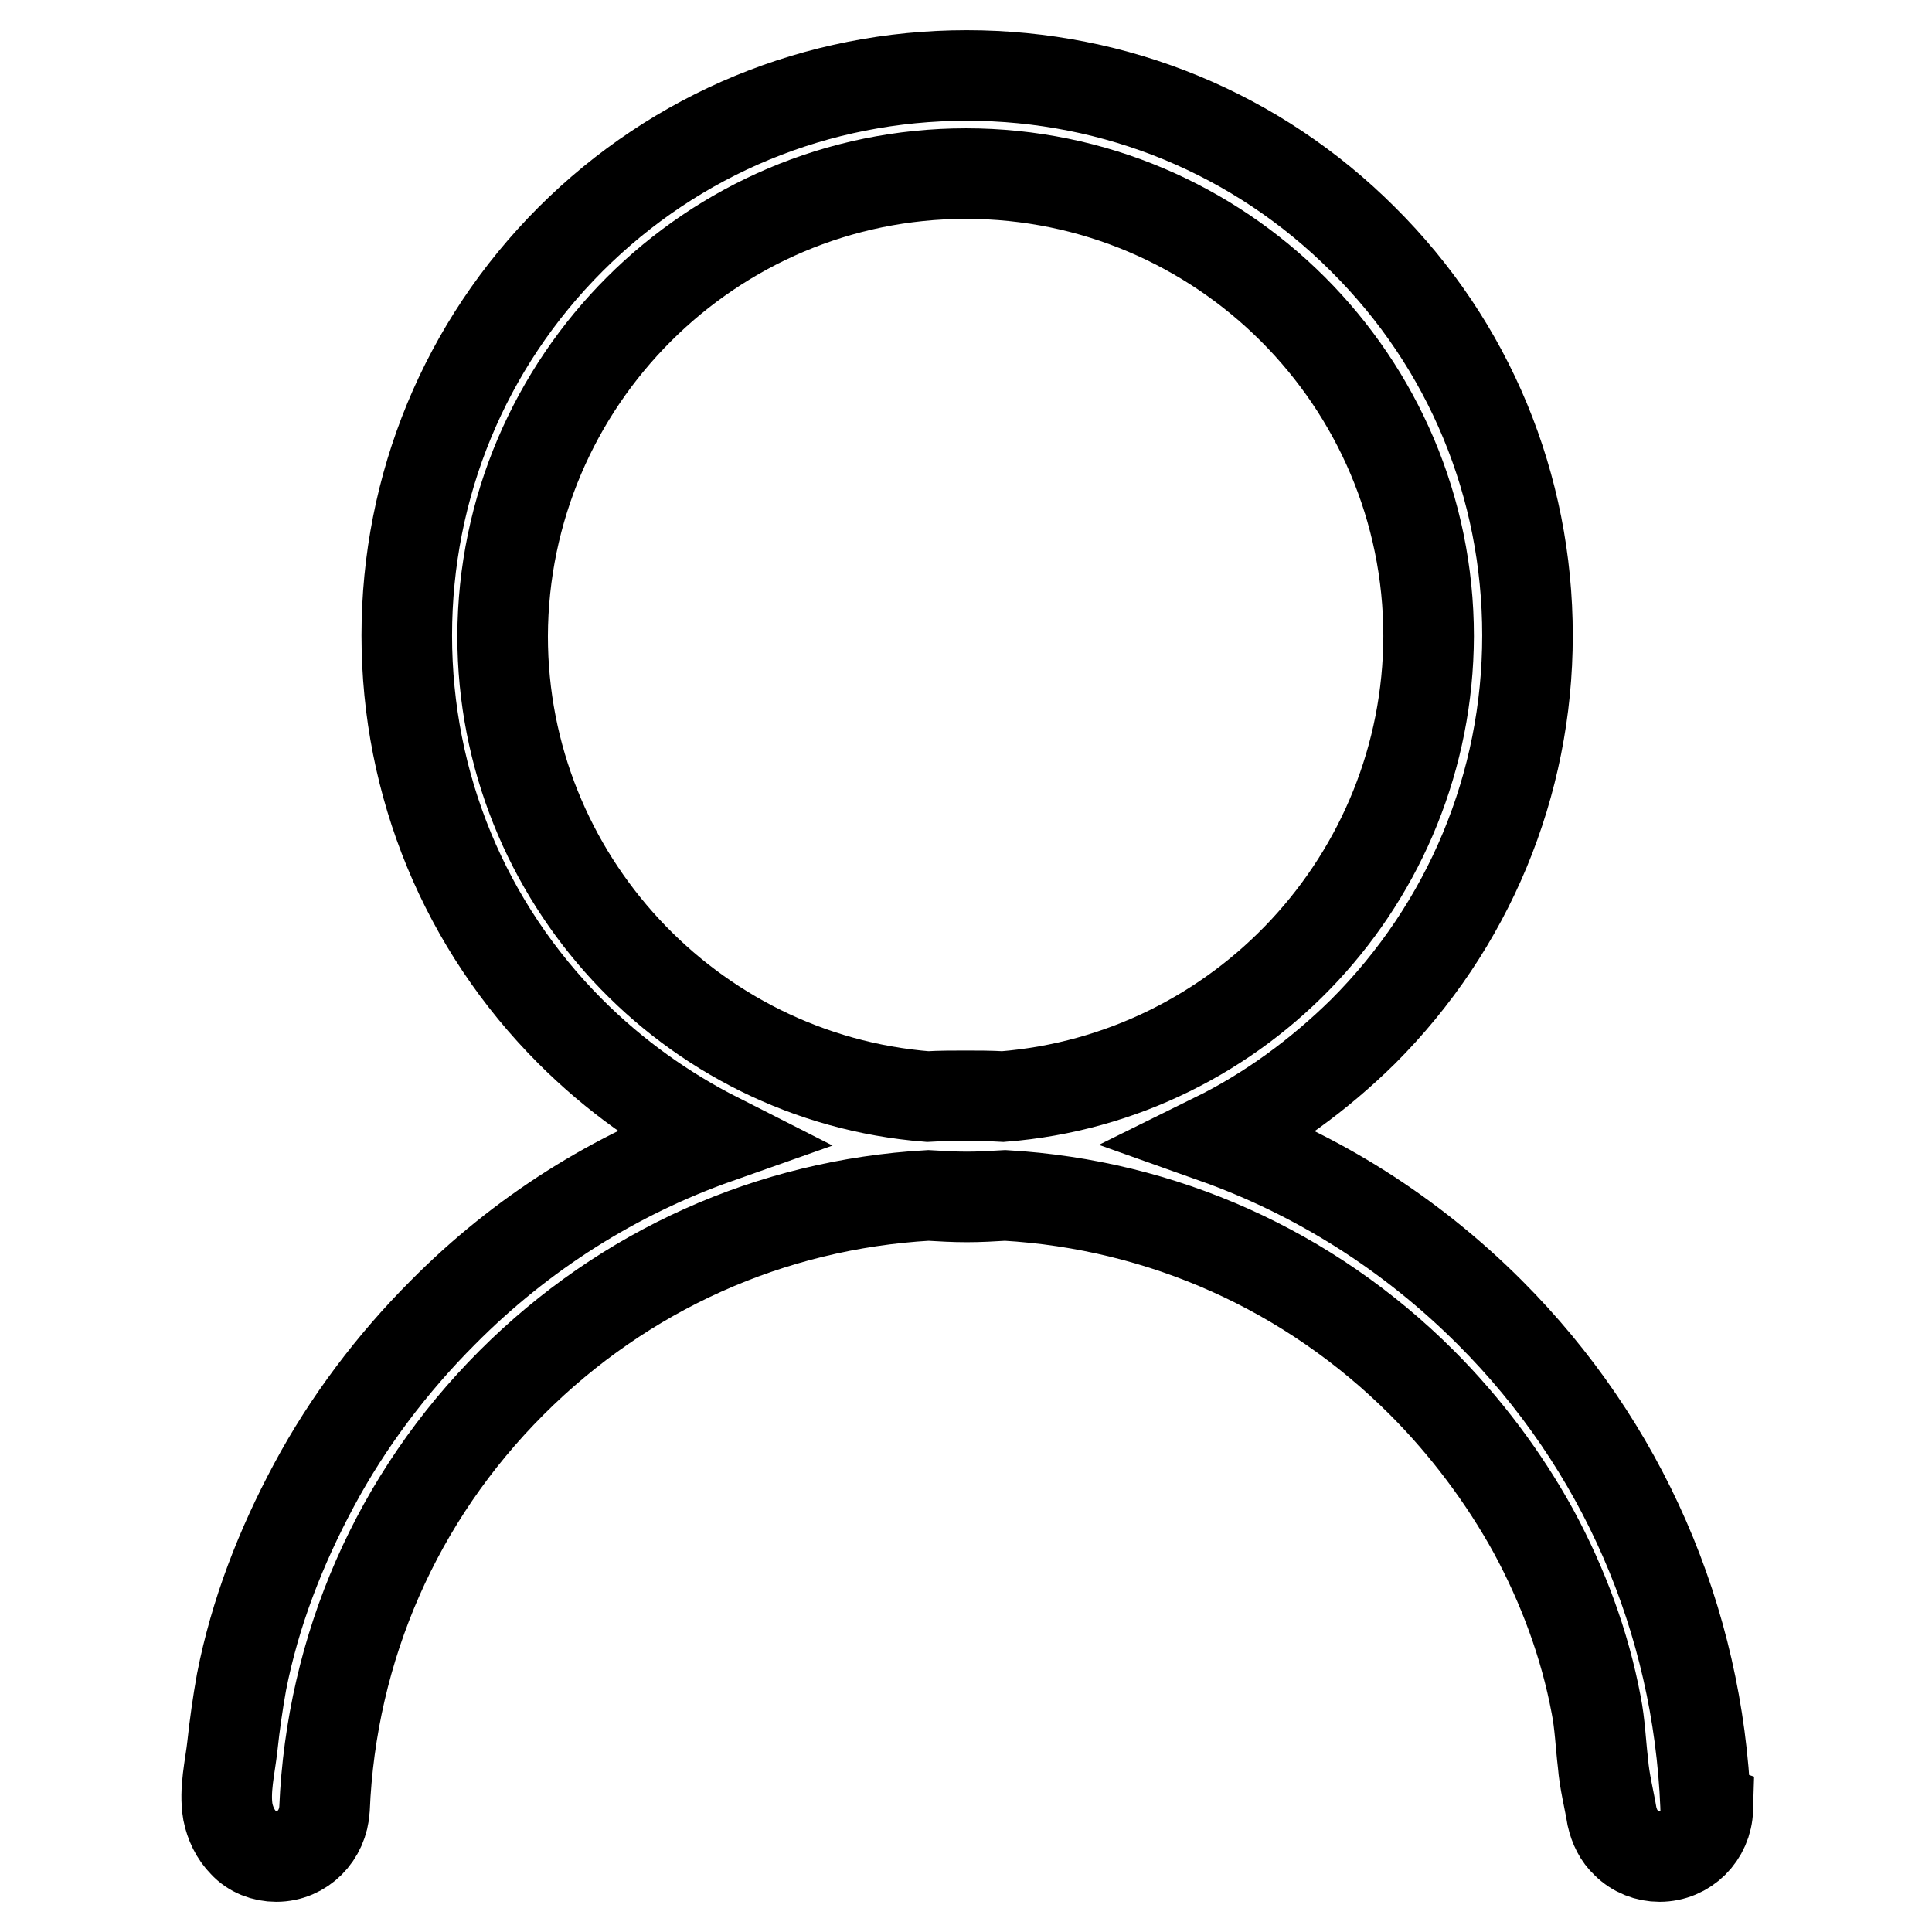 <?xml version="1.0" encoding="utf-8"?>
<!-- Svg Vector Icons : http://www.onlinewebfonts.com/icon -->
<!DOCTYPE svg PUBLIC "-//W3C//DTD SVG 1.1//EN" "http://www.w3.org/Graphics/SVG/1.1/DTD/svg11.dtd">
<svg version="1.1" xmlns="http://www.w3.org/2000/svg" xmlns:xlink="http://www.w3.org/1999/xlink" x="0px" y="0px" viewBox="0 0 256 256" enable-background="new 0 0 256 256" xml:space="preserve">
<g> <path stroke-width="12" fill-opacity="0" stroke="#000000"  d="M226,239.5C226,239.5,226,239.5,226,239.5c0-0.1,0-0.1,0-0.2c-1-24.7-11-47.8-28.6-65.4 c-10.5-10.5-22.9-18.3-36.4-23.1c7.1-3.5,13.7-8.3,19.6-14.1c14-14,21.8-32.7,21.8-52.5c0-19.8-7.7-38.5-21.8-52.5 c-14-14-32.7-21.7-52.5-21.7c-19.8,0-38.5,7.7-52.5,21.7c-14,14-21.7,32.7-21.7,52.5c0,19.8,7.7,38.5,21.7,52.5 c5.8,5.8,12.4,10.5,19.5,14.1c-13.6,4.8-26,12.6-36.4,23.1c-6.7,6.7-12.6,14.5-17.1,22.9c-4.4,8.2-7.8,16.9-9.6,26.1 c-0.5,2.8-0.9,5.6-1.2,8.4c-0.3,2.8-1.1,5.9-0.6,8.8c0.3,1.5,1,3,2.1,4.1c1.1,1.2,2.7,1.8,4.3,1.8c3.5,0,6.2-2.8,6.4-6.3 c0.9-21.4,9.6-41.3,24.8-56.5c14.9-14.9,34.3-23.6,55.2-24.8c1.7,0.1,3.4,0.2,5.1,0.2c1.7,0,3.4-0.1,5.1-0.2 c20.8,1.2,40.3,9.9,55.2,24.8c5.8,5.8,10.9,12.6,14.8,19.7c3.9,7.2,6.8,15,8.3,23c0.5,2.5,0.6,5.2,0.9,7.7c0.2,2.5,0.8,4.7,1.2,7.1 c0.3,1.3,0.9,2.6,1.9,3.5c1.2,1.2,2.8,1.8,4.4,1.8c3.5,0,6.3-2.8,6.4-6.3C226,239.6,226,239.6,226,239.5L226,239.5z M132.9,145.3 c-1.7-0.1-3.3-0.1-5-0.1c-1.7,0-3.3,0-5,0.1c-31.5-2.5-56.3-29-56.3-61C66.7,50.5,94.2,23,128,23c33.8,0,61.3,27.5,61.3,61.3 C189.2,116.4,164.4,142.8,132.9,145.3L132.9,145.3z"/></g>
</svg>